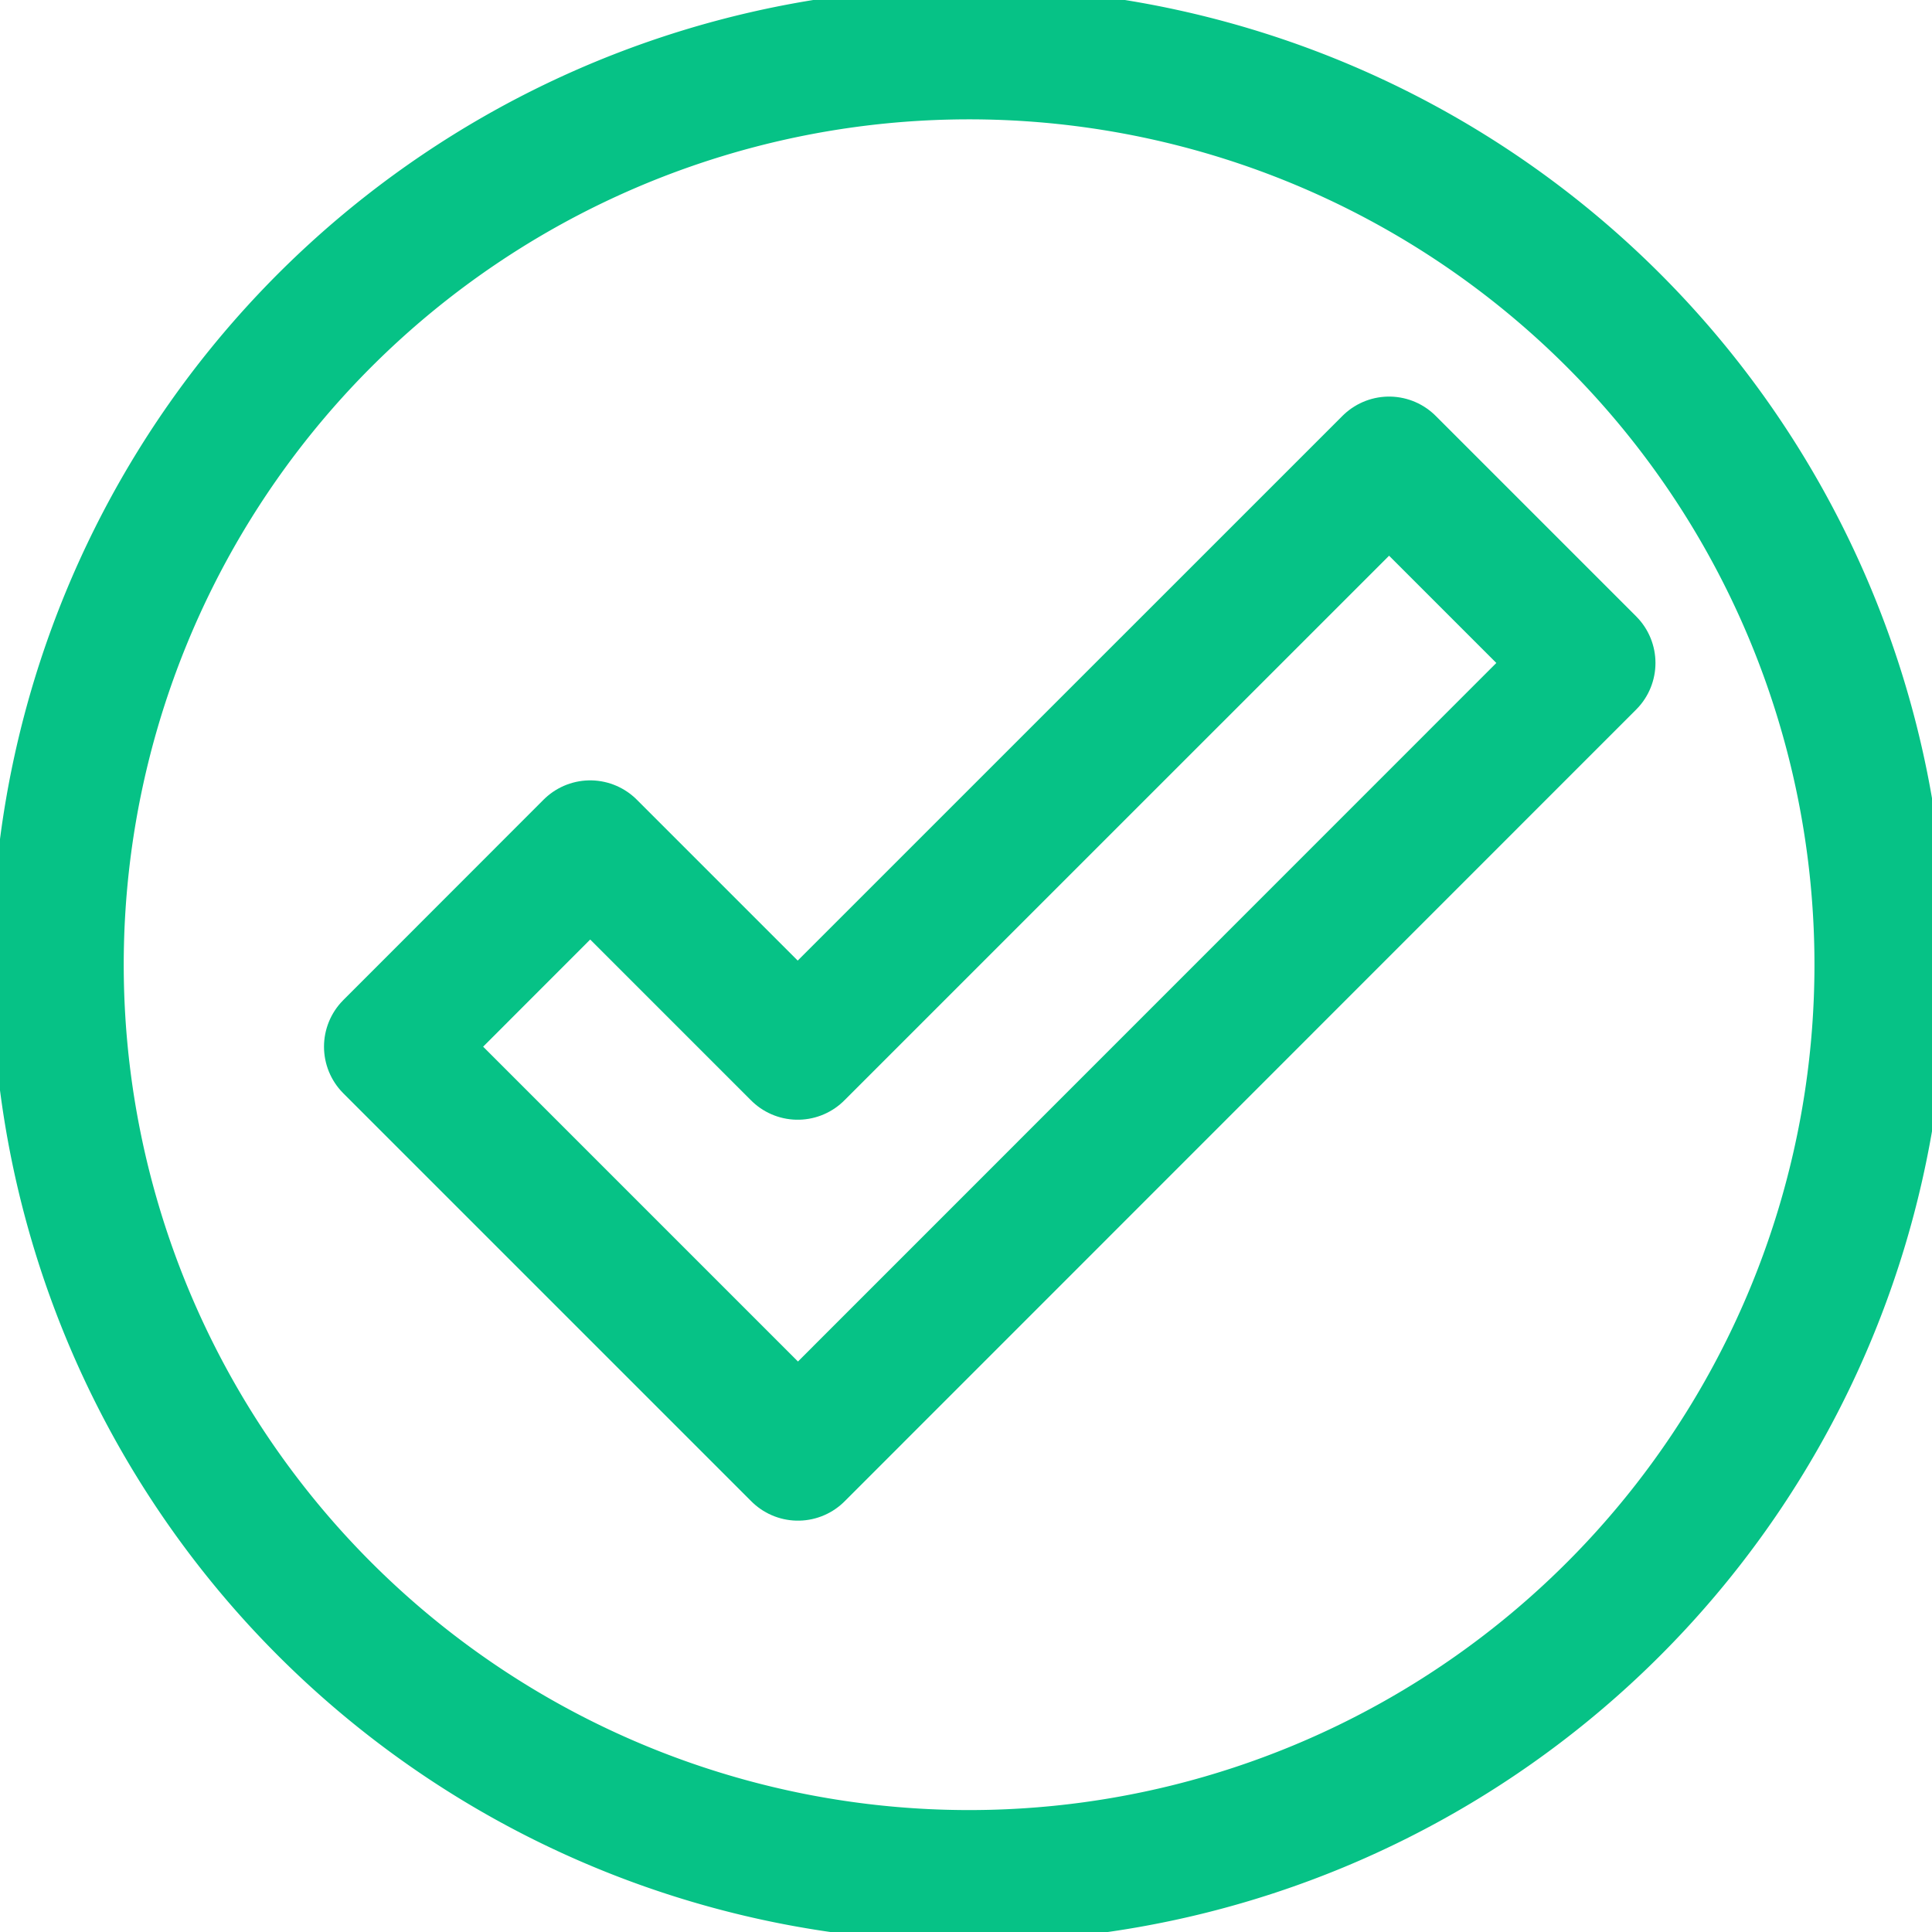 <svg id="Grupo_1341" data-name="Grupo 1341" xmlns="http://www.w3.org/2000/svg" xmlns:xlink="http://www.w3.org/1999/xlink" width="29.308" height="29.308" viewBox="0 0 29.308 29.308">
  <defs>
    <clipPath id="clip-path">
      <rect id="Rectángulo_878" data-name="Rectángulo 878" width="29.308" height="29.308" fill="none" stroke="#06c286" stroke-width="1"/>
    </clipPath>
  </defs>
  <g id="Grupo_1340" data-name="Grupo 1340" clip-path="url(#clip-path)">
    <path id="Trazado_11952" data-name="Trazado 11952" d="M28.743,14.872a13.824,13.824,0,1,1-1.09-5.4A13.834,13.834,0,0,1,28.743,14.872Z" transform="translate(-0.218 -0.218)" fill="none" stroke="#06c286" stroke-linecap="round" stroke-linejoin="round" stroke-width="2"/>
    <path id="Trazado_11953" data-name="Trazado 11953" d="M13.752,24.022l-6.19-6.19L10.6,14.792l3.148,3.148,8.971-8.97,3.041,3.041Z" transform="translate(-1.647 -1.954)" fill="none" stroke="#06c286" stroke-linecap="round" stroke-linejoin="round" stroke-width="2"/>
  </g>
</svg>
